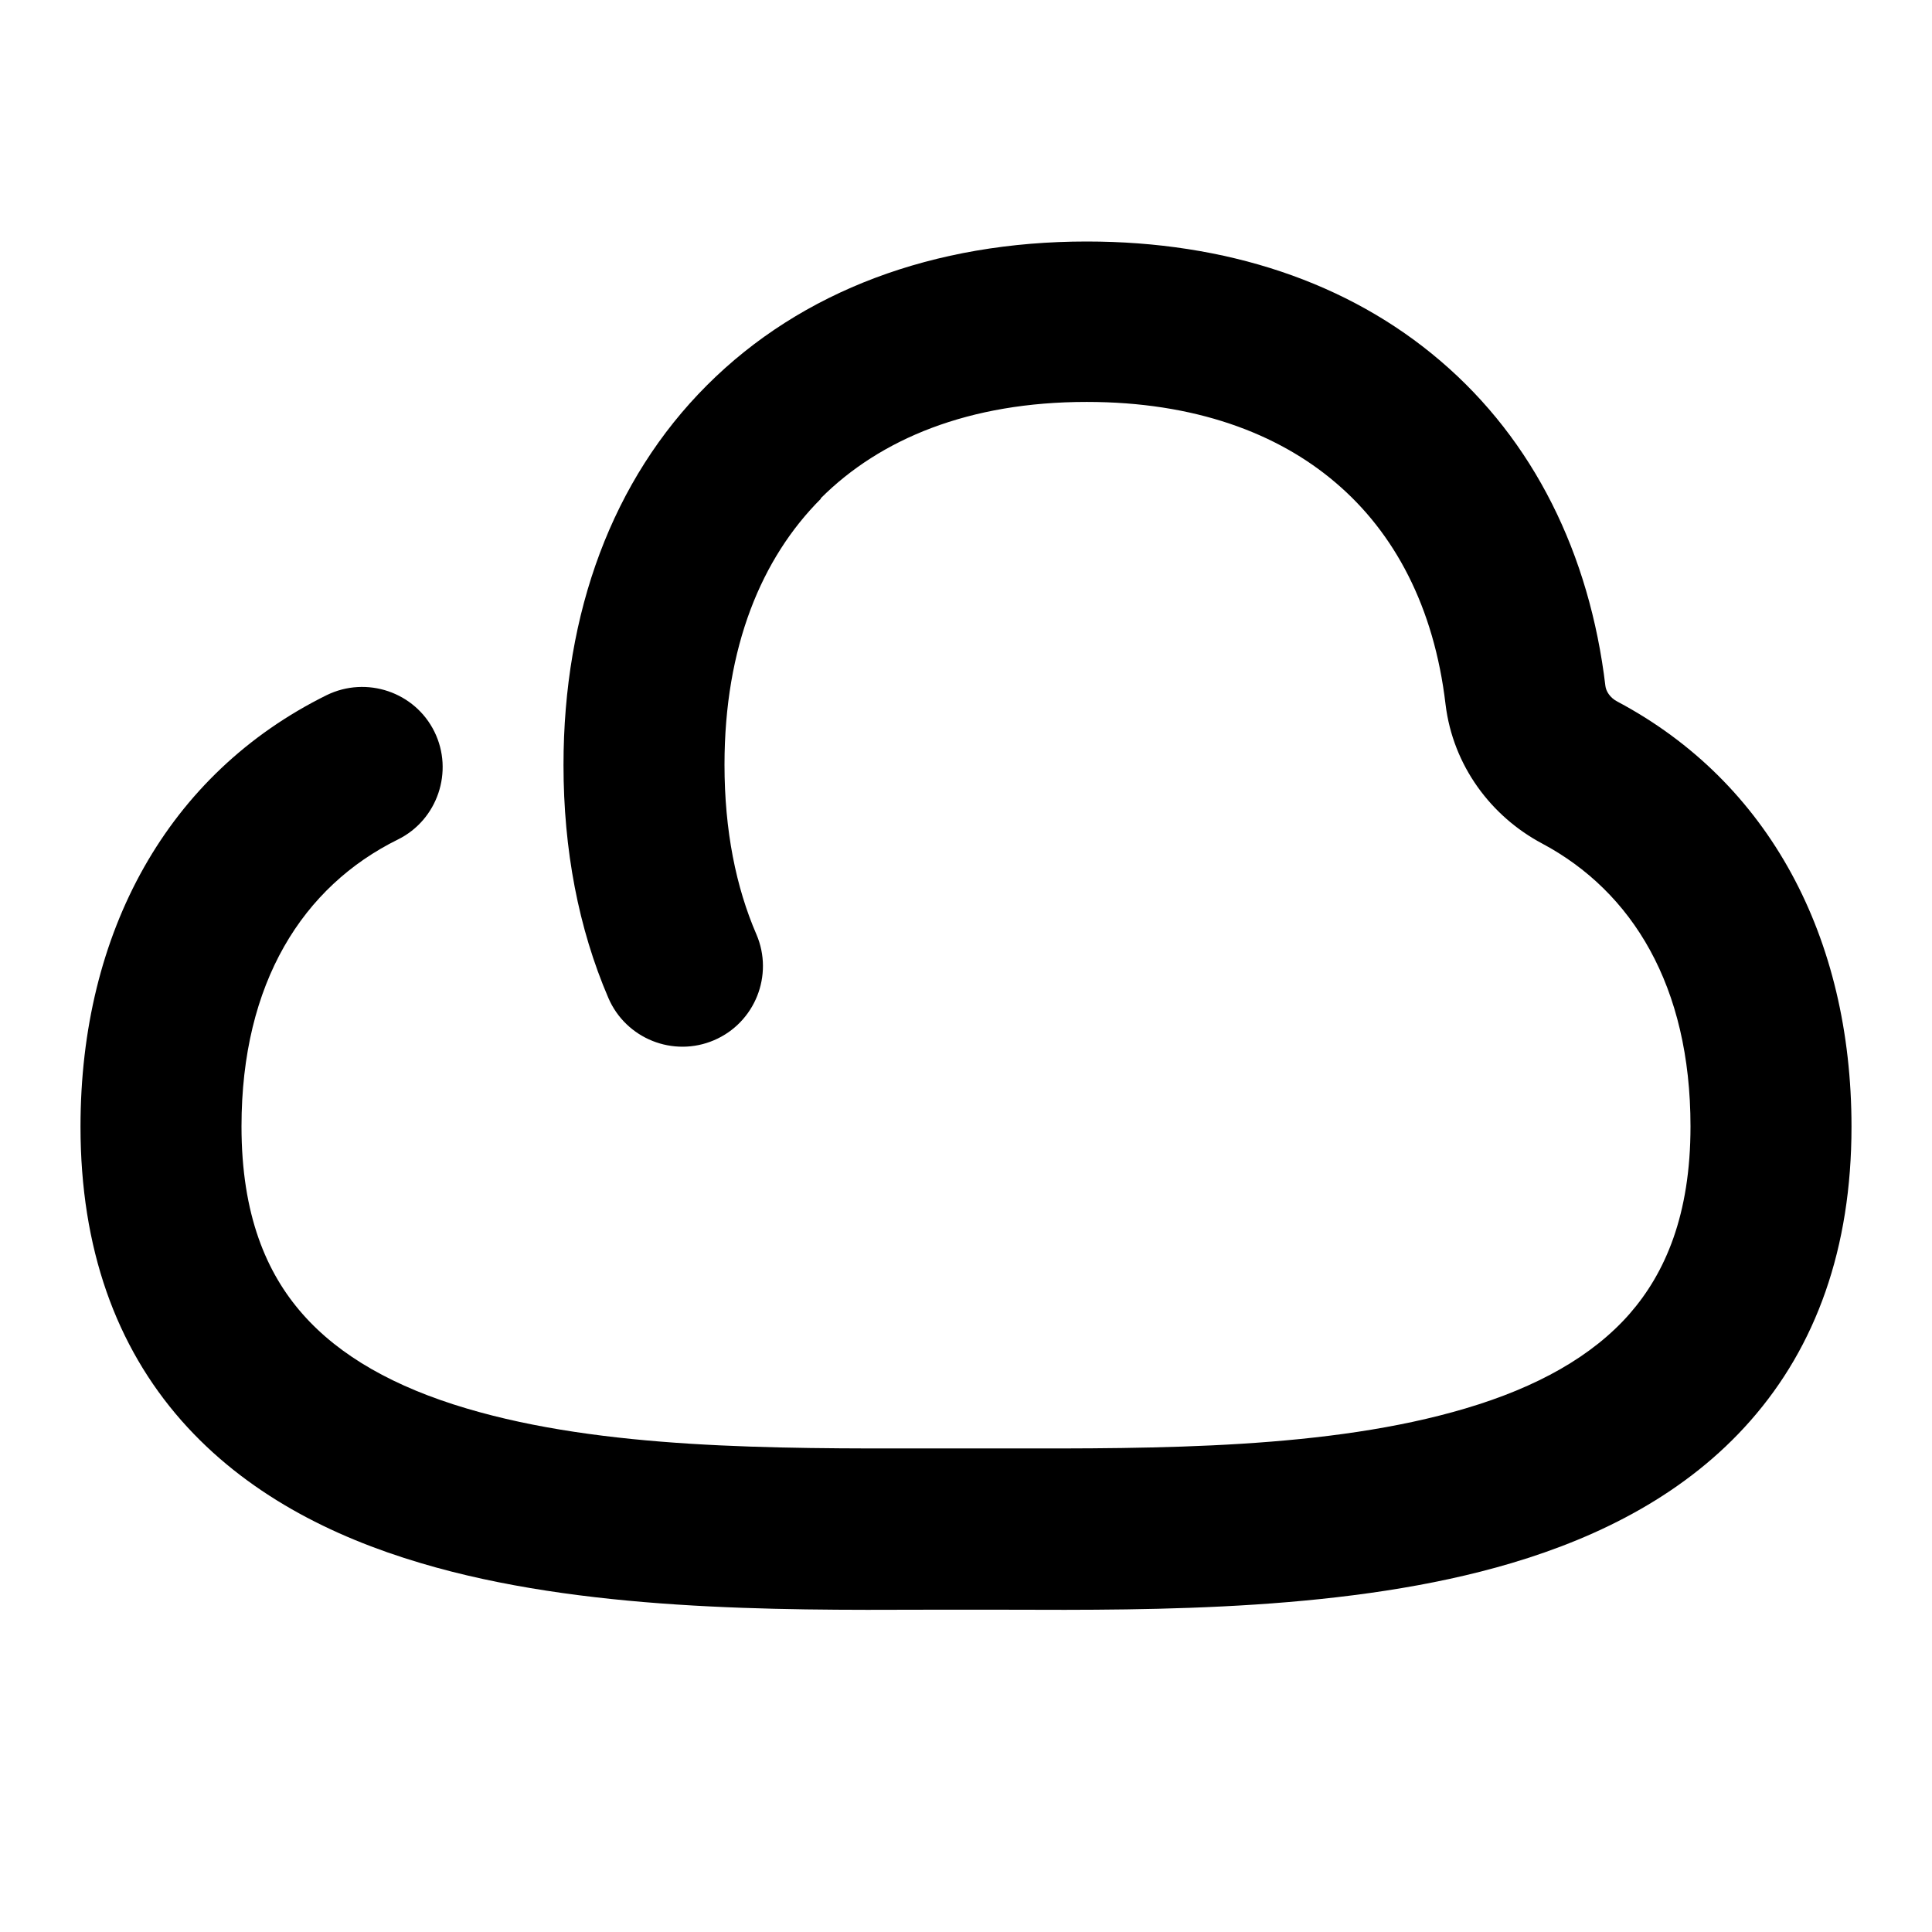 <svg xmlns="http://www.w3.org/2000/svg" viewBox="0 0 672 672"><!--! Font Awesome Pro 7.1.0 by @fontawesome - https://fontawesome.com License - https://fontawesome.com/license (Commercial License) Copyright 2025 Fonticons, Inc. --><path fill="currentColor" d="M285.5 173.5C264.9 194.1 252 225 252 266C252 288.9 256 308.6 263.1 325C269.2 339.2 262.6 355.7 248.4 361.8C234.2 367.9 217.7 361.3 211.6 347.1C201.2 322.9 196 295.5 196 266.1C196 213 213 166.9 245.9 134C278.8 101.1 324.9 84 378 84C426.4 84 469 98.1 501.1 125.6C533.4 153.2 552.9 192.5 558.4 238.6C558.6 240.3 559.9 242.7 562.7 244.1C615.3 272.1 644 326 644 391.9C644 434.3 631.6 468.3 608.9 494.1C586.7 519.4 556.7 534.5 525.7 543.7C469.9 560.3 402.4 560.1 350.2 559.9C340.5 559.9 331.6 559.9 321.9 559.9C269.6 560.1 202.1 560.3 146.4 543.7C115.3 534.5 85.4 519.4 63.1 494.1C40.4 468.3 28 434.3 28 391.9C28 324.1 58.4 269.1 113.6 241.8C127.5 235 144.3 240.7 151.1 254.5C157.9 268.3 152.2 285.2 138.4 292C105.4 308.3 84 341.7 84 391.8C84 422.6 92.7 442.8 105.2 457C118.1 471.7 137.3 482.5 162.3 489.9C209.7 504 268.9 503.9 323 503.8C331.8 503.8 340.3 503.8 349 503.8C403.1 503.9 462.3 504 509.7 489.9C534.7 482.5 553.9 471.7 566.8 457C579.2 442.8 588 422.6 588 391.8C588 342.9 567.7 310.1 536.4 293.4C518.7 284 505.4 266.4 502.8 245C498.8 211 485 185.3 464.7 168C444.4 150.6 415.4 139.8 378 139.8C337 139.8 306.1 152.7 285.5 173.3z"/></svg>